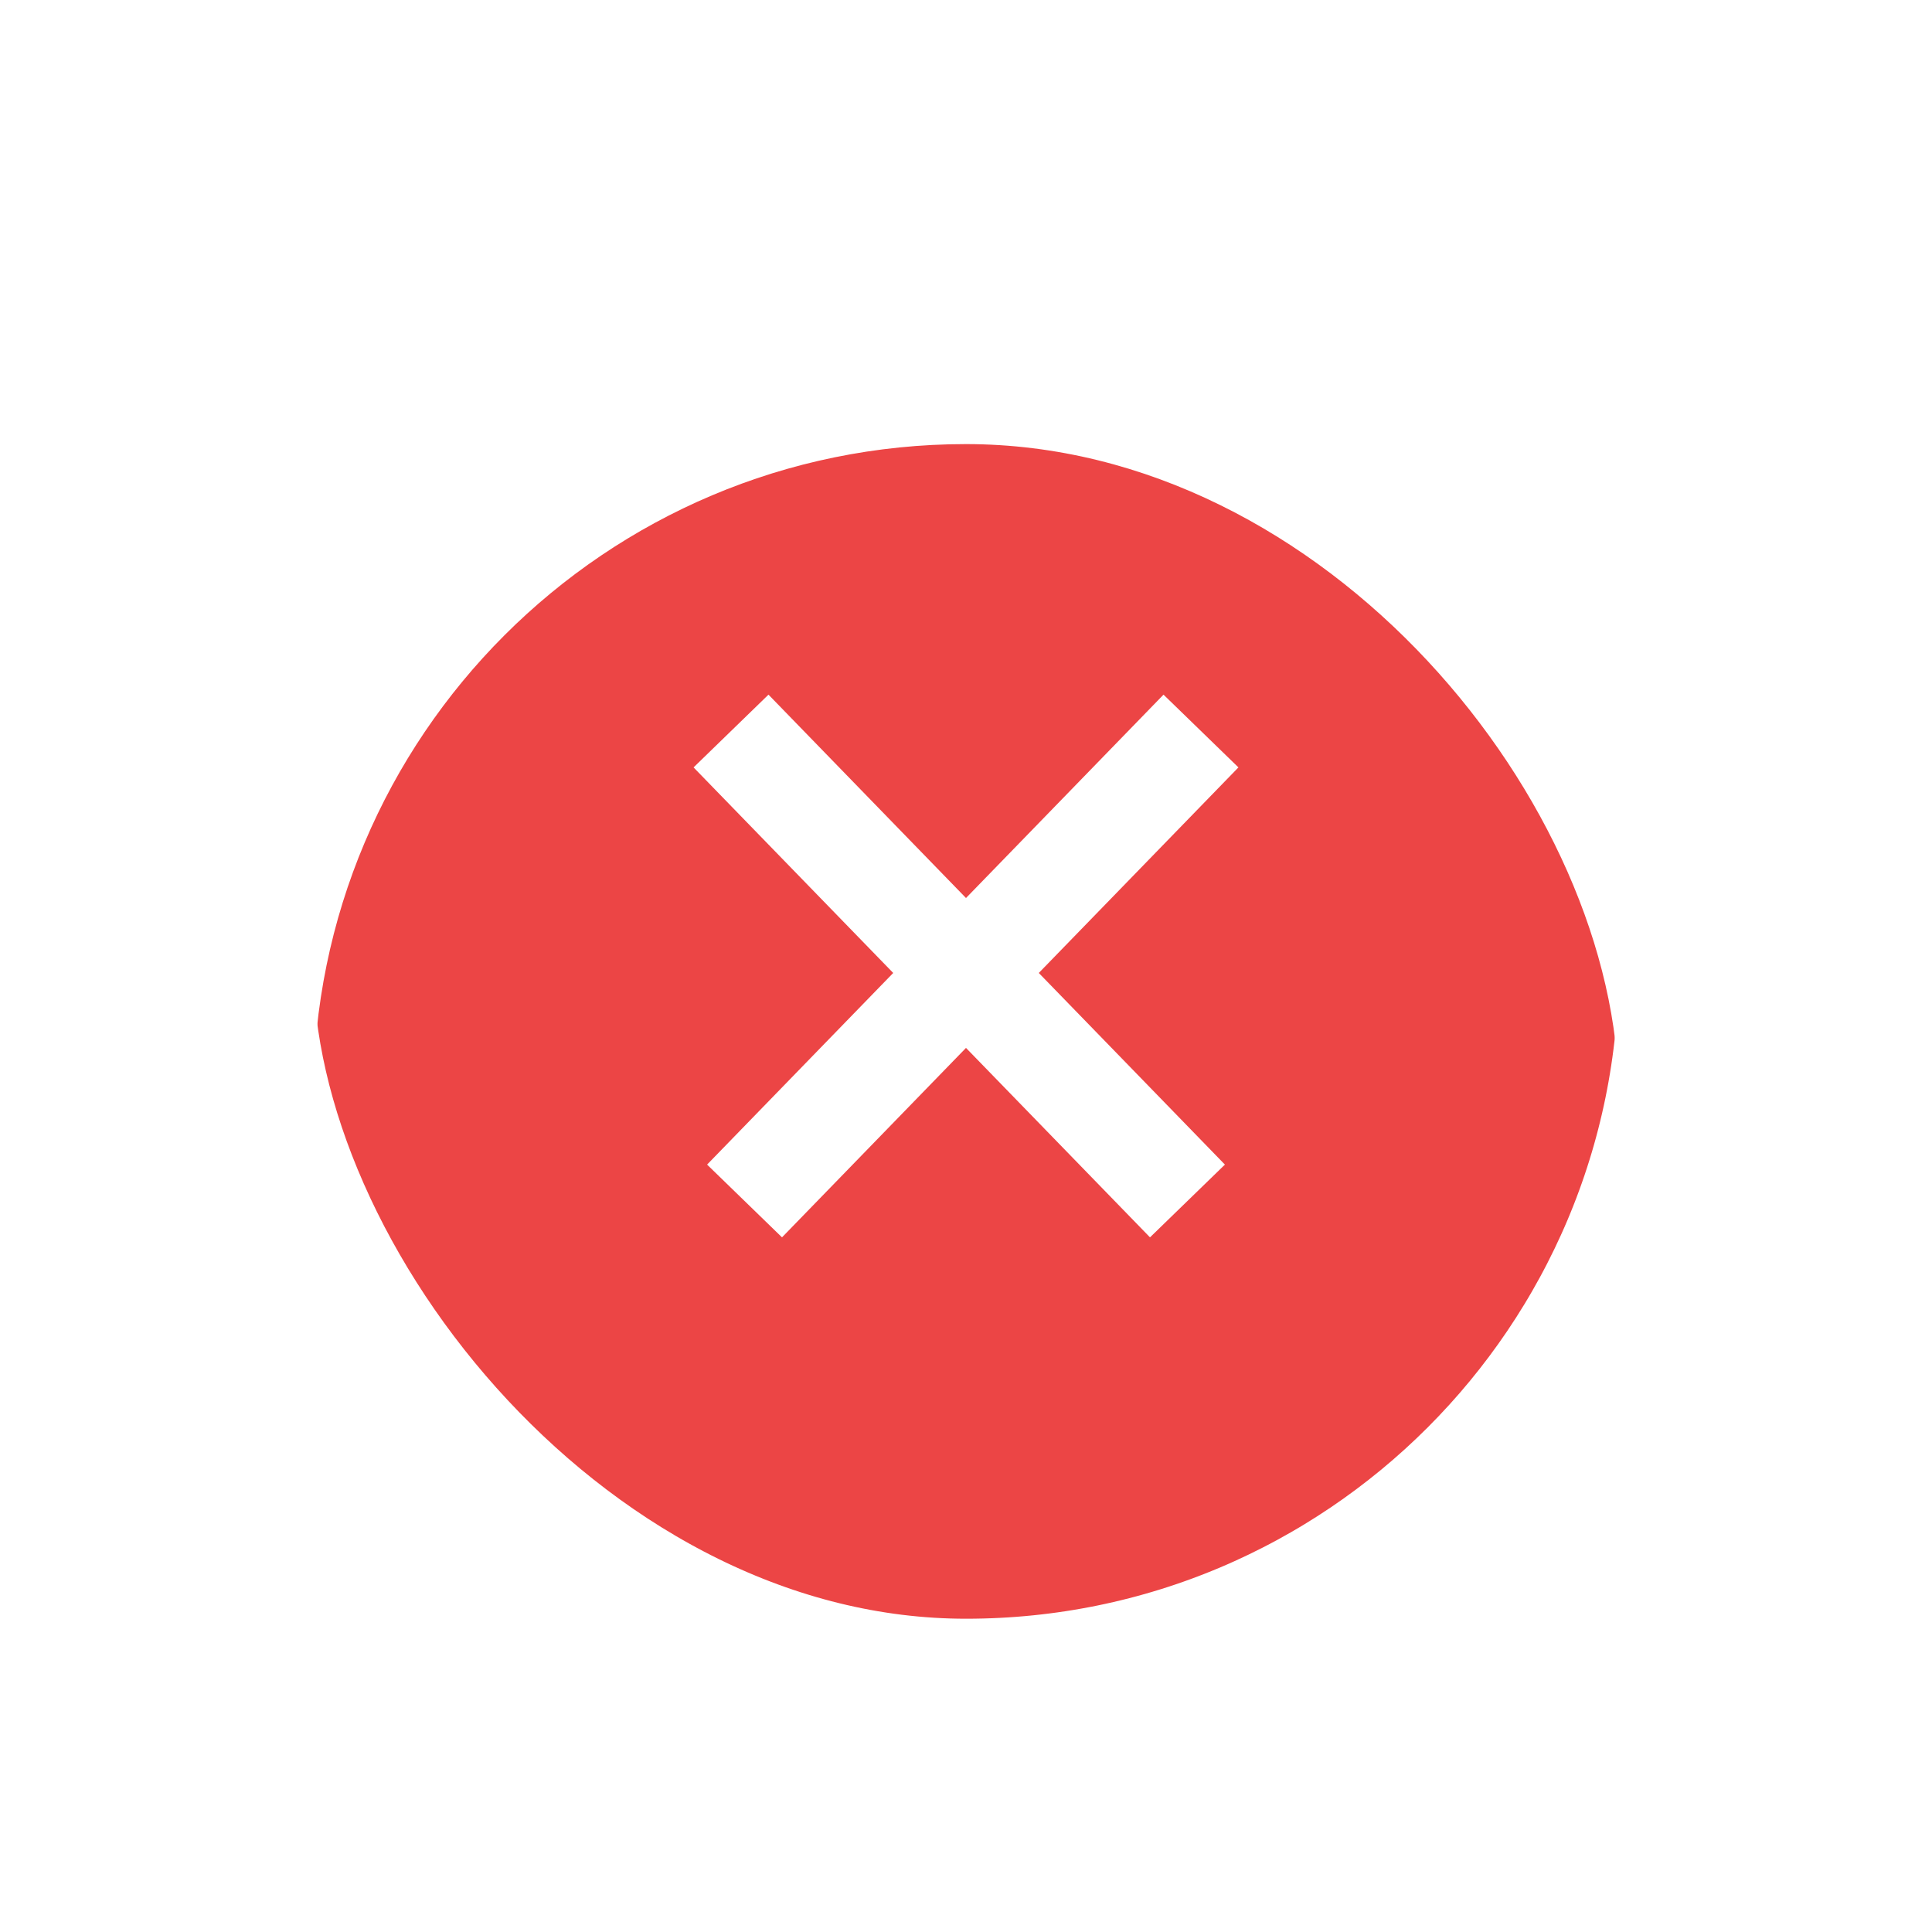 <?xml version="1.0" encoding="UTF-8"?> <svg xmlns="http://www.w3.org/2000/svg" width="37" height="37" viewBox="0 0 37 37" fill="none"> <g filter="url(#filter0_i_50_626)"> <rect x="6" y="6" width="25" height="25" rx="12.5" fill="#EC4545"></rect> </g> <rect x="3.495" y="3.495" width="30.011" height="30.011" rx="15.005" stroke="white" stroke-width="5.011"></rect> <path d="M14 14L22.741 23M23 14L14.259 23" stroke="white" stroke-width="2"></path> <defs> <filter id="filter0_i_50_626" x="0.989" y="0.989" width="35.022" height="37.527" filterUnits="userSpaceOnUse" color-interpolation-filters="sRGB"> <feFlood flood-opacity="0" result="BackgroundImageFix"></feFlood> <feBlend mode="normal" in="SourceGraphic" in2="BackgroundImageFix" result="shape"></feBlend> <feColorMatrix in="SourceAlpha" type="matrix" values="0 0 0 0 0 0 0 0 0 0 0 0 0 0 0 0 0 0 127 0" result="hardAlpha"></feColorMatrix> <feOffset dy="2.505"></feOffset> <feGaussianBlur stdDeviation="6.89"></feGaussianBlur> <feComposite in2="hardAlpha" operator="arithmetic" k2="-1" k3="1"></feComposite> <feColorMatrix type="matrix" values="0 0 0 0 1 0 0 0 0 1 0 0 0 0 1 0 0 0 0.25 0"></feColorMatrix> <feBlend mode="normal" in2="shape" result="effect1_innerShadow_50_626"></feBlend> </filter> </defs> </svg> 